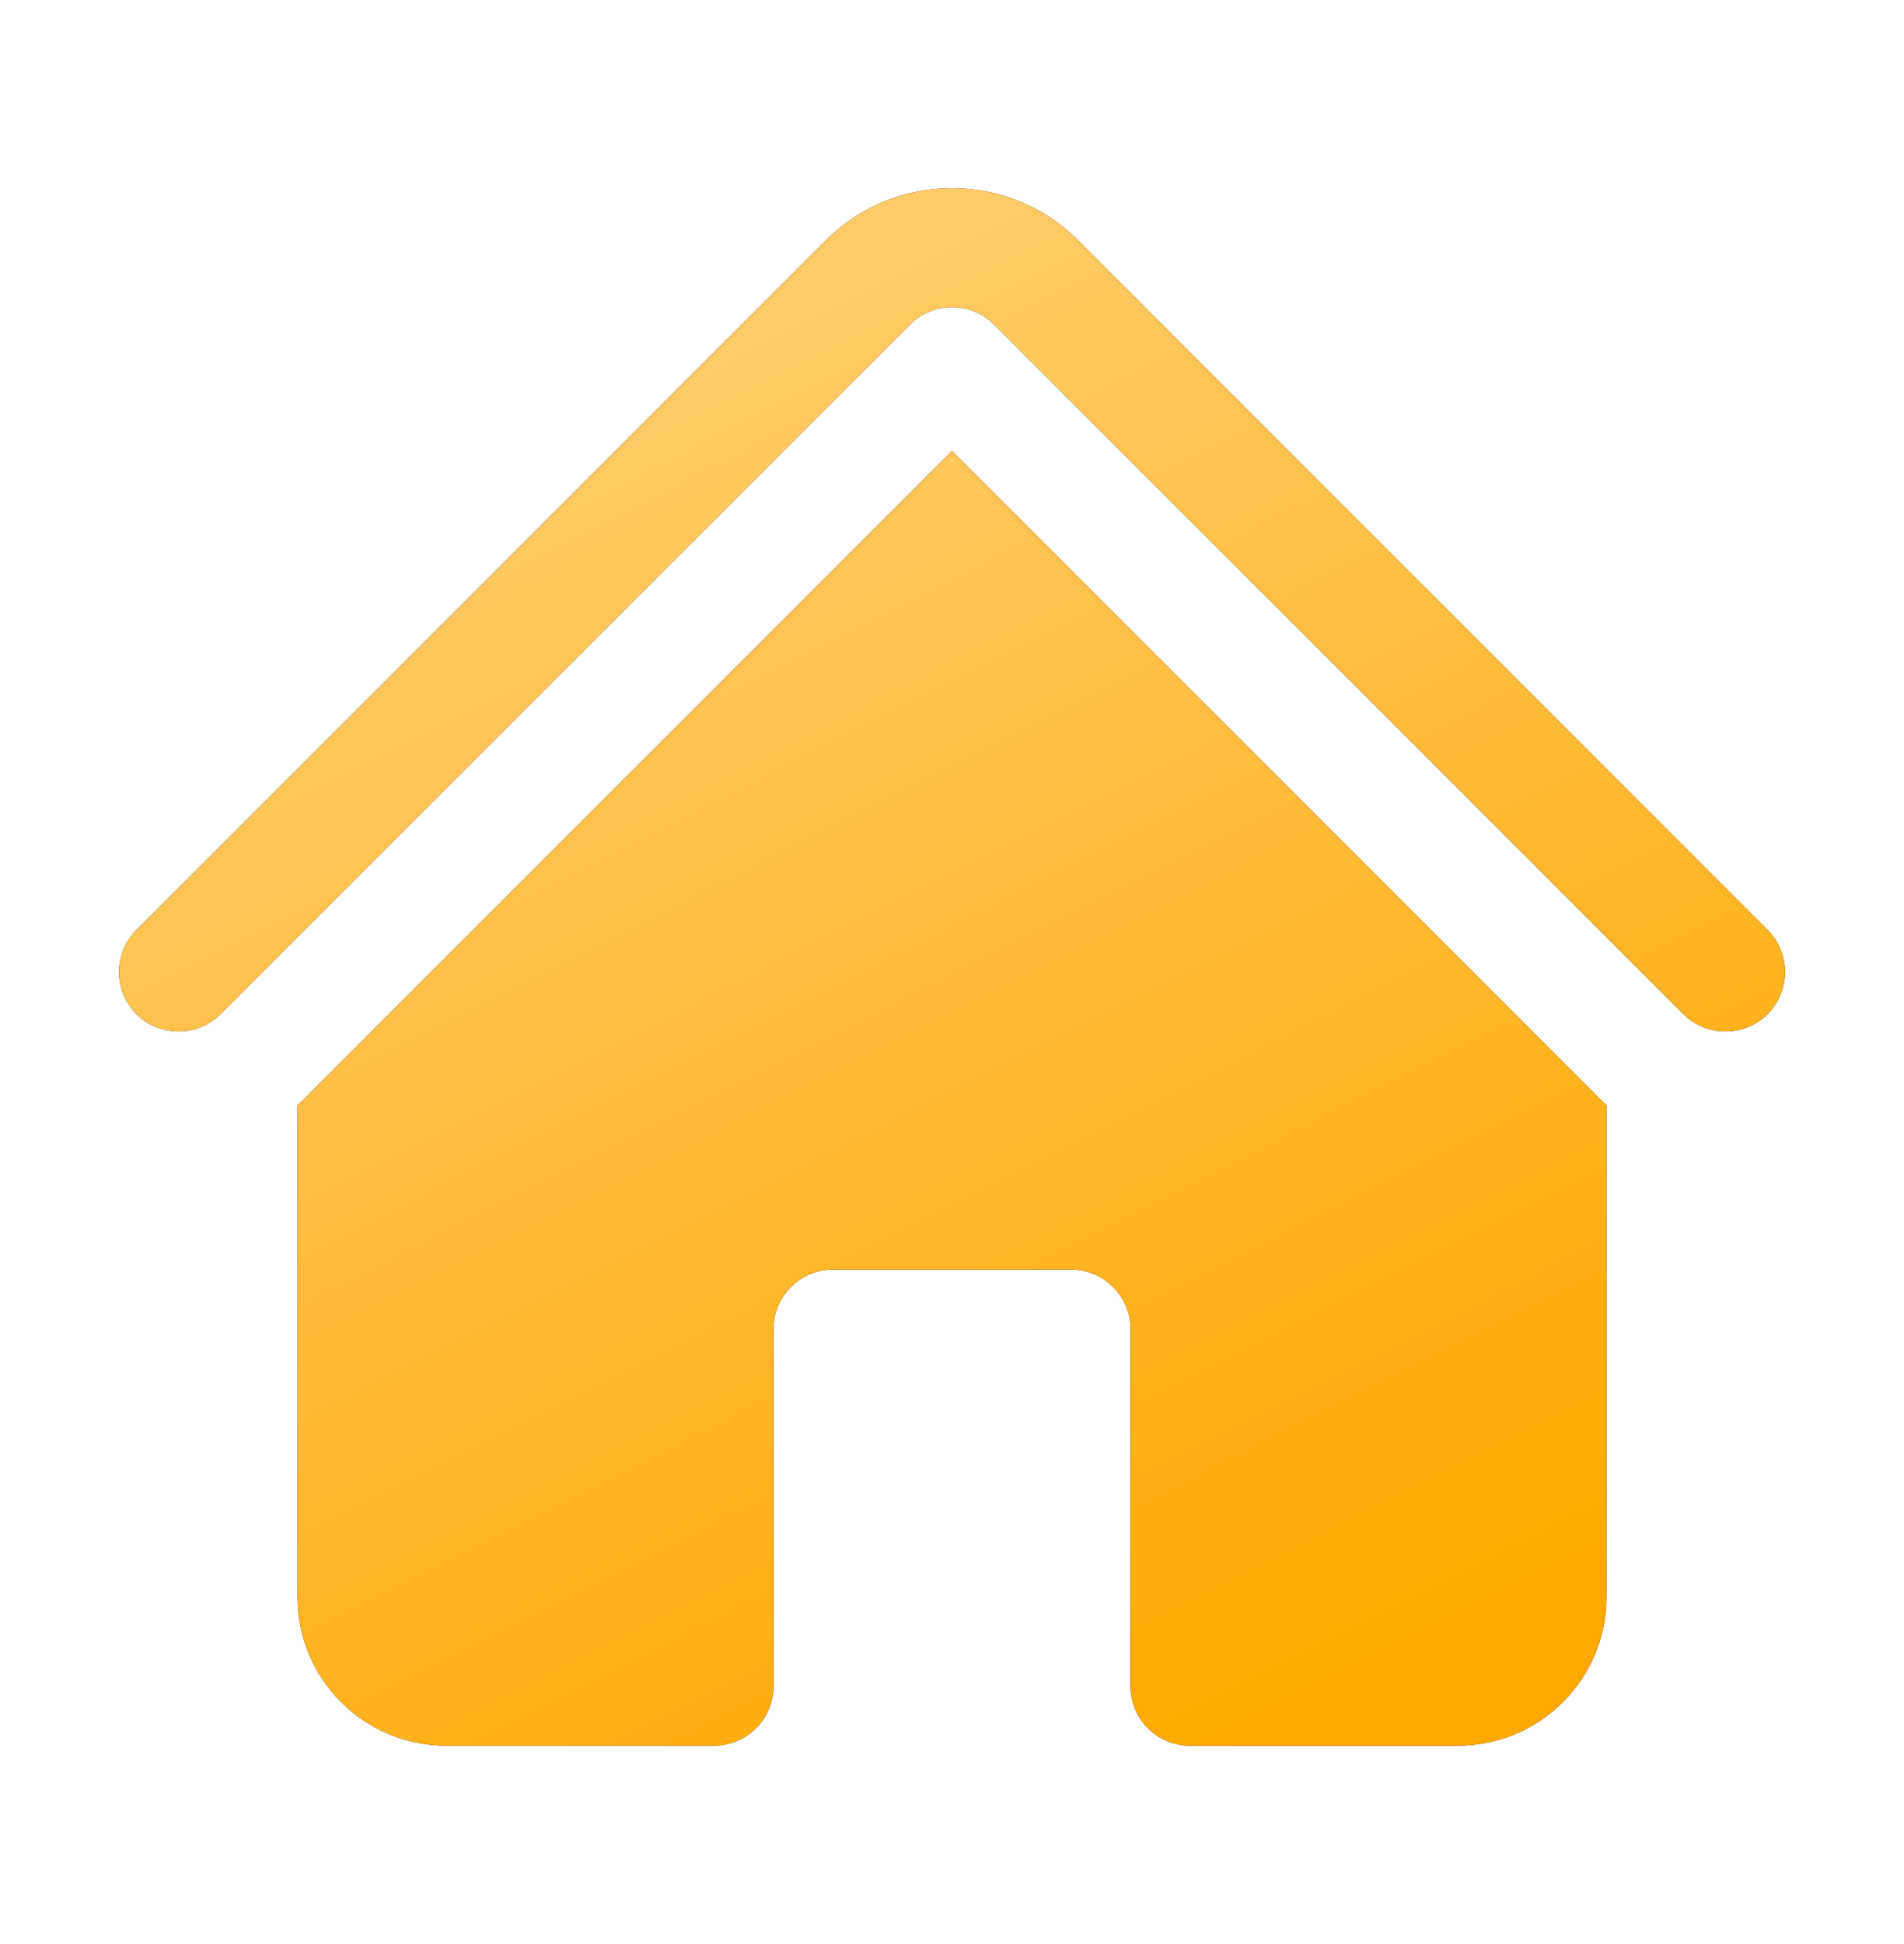 <svg width="48" height="49" viewBox="0 0 48 49" fill="none" xmlns="http://www.w3.org/2000/svg">
<path d="M22.939 8.182C23.525 7.596 24.475 7.596 25.061 8.182L42.439 25.56C43.025 26.146 43.975 26.146 44.561 25.56C45.146 24.974 45.146 24.025 44.561 23.439L27.182 6.06C25.425 4.303 22.575 4.303 20.818 6.06L3.439 23.439C2.854 24.025 2.854 24.974 3.439 25.56C4.025 26.146 4.975 26.146 5.561 25.56L22.939 8.182Z" fill="#0F172A"/>
<path d="M22.939 8.182C23.525 7.596 24.475 7.596 25.061 8.182L42.439 25.56C43.025 26.146 43.975 26.146 44.561 25.56C45.146 24.974 45.146 24.025 44.561 23.439L27.182 6.06C25.425 4.303 22.575 4.303 20.818 6.06L3.439 23.439C2.854 24.025 2.854 24.974 3.439 25.56C4.025 26.146 4.975 26.146 5.561 25.56L22.939 8.182Z" fill="url(#paint0_linear_171_6116)"/>
<path d="M24 11.364L40.318 27.681C40.377 27.741 40.438 27.798 40.5 27.854V40.249C40.5 42.321 38.821 43.999 36.75 43.999H30C29.172 43.999 28.5 43.328 28.5 42.499V33.499C28.5 32.671 27.828 32 27 32H21C20.172 32 19.5 32.671 19.5 33.499V42.499C19.5 43.328 18.828 43.999 18 43.999H11.25C9.179 43.999 7.5 42.321 7.5 40.249V27.854C7.562 27.798 7.623 27.741 7.682 27.681L24 11.364Z" fill="#0F172A"/>
<path d="M24 11.364L40.318 27.681C40.377 27.741 40.438 27.798 40.5 27.854V40.249C40.5 42.321 38.821 43.999 36.75 43.999H30C29.172 43.999 28.5 43.328 28.5 42.499V33.499C28.5 32.671 27.828 32 27 32H21C20.172 32 19.5 32.671 19.5 33.499V42.499C19.5 43.328 18.828 43.999 18 43.999H11.25C9.179 43.999 7.5 42.321 7.5 40.249V27.854C7.562 27.798 7.623 27.741 7.682 27.681L24 11.364Z" fill="url(#paint1_linear_171_6116)"/>
<defs>
<linearGradient id="paint0_linear_171_6116" x1="15" y1="10.35" x2="32.091" y2="44.033" gradientUnits="userSpaceOnUse">
<stop stop-color="#FFCB66"/>
<stop offset="1" stop-color="#FFA800"/>
</linearGradient>
<linearGradient id="paint1_linear_171_6116" x1="15" y1="10.35" x2="32.091" y2="44.033" gradientUnits="userSpaceOnUse">
<stop stop-color="#FFCB66"/>
<stop offset="1" stop-color="#FFA800"/>
</linearGradient>
</defs>
</svg>
